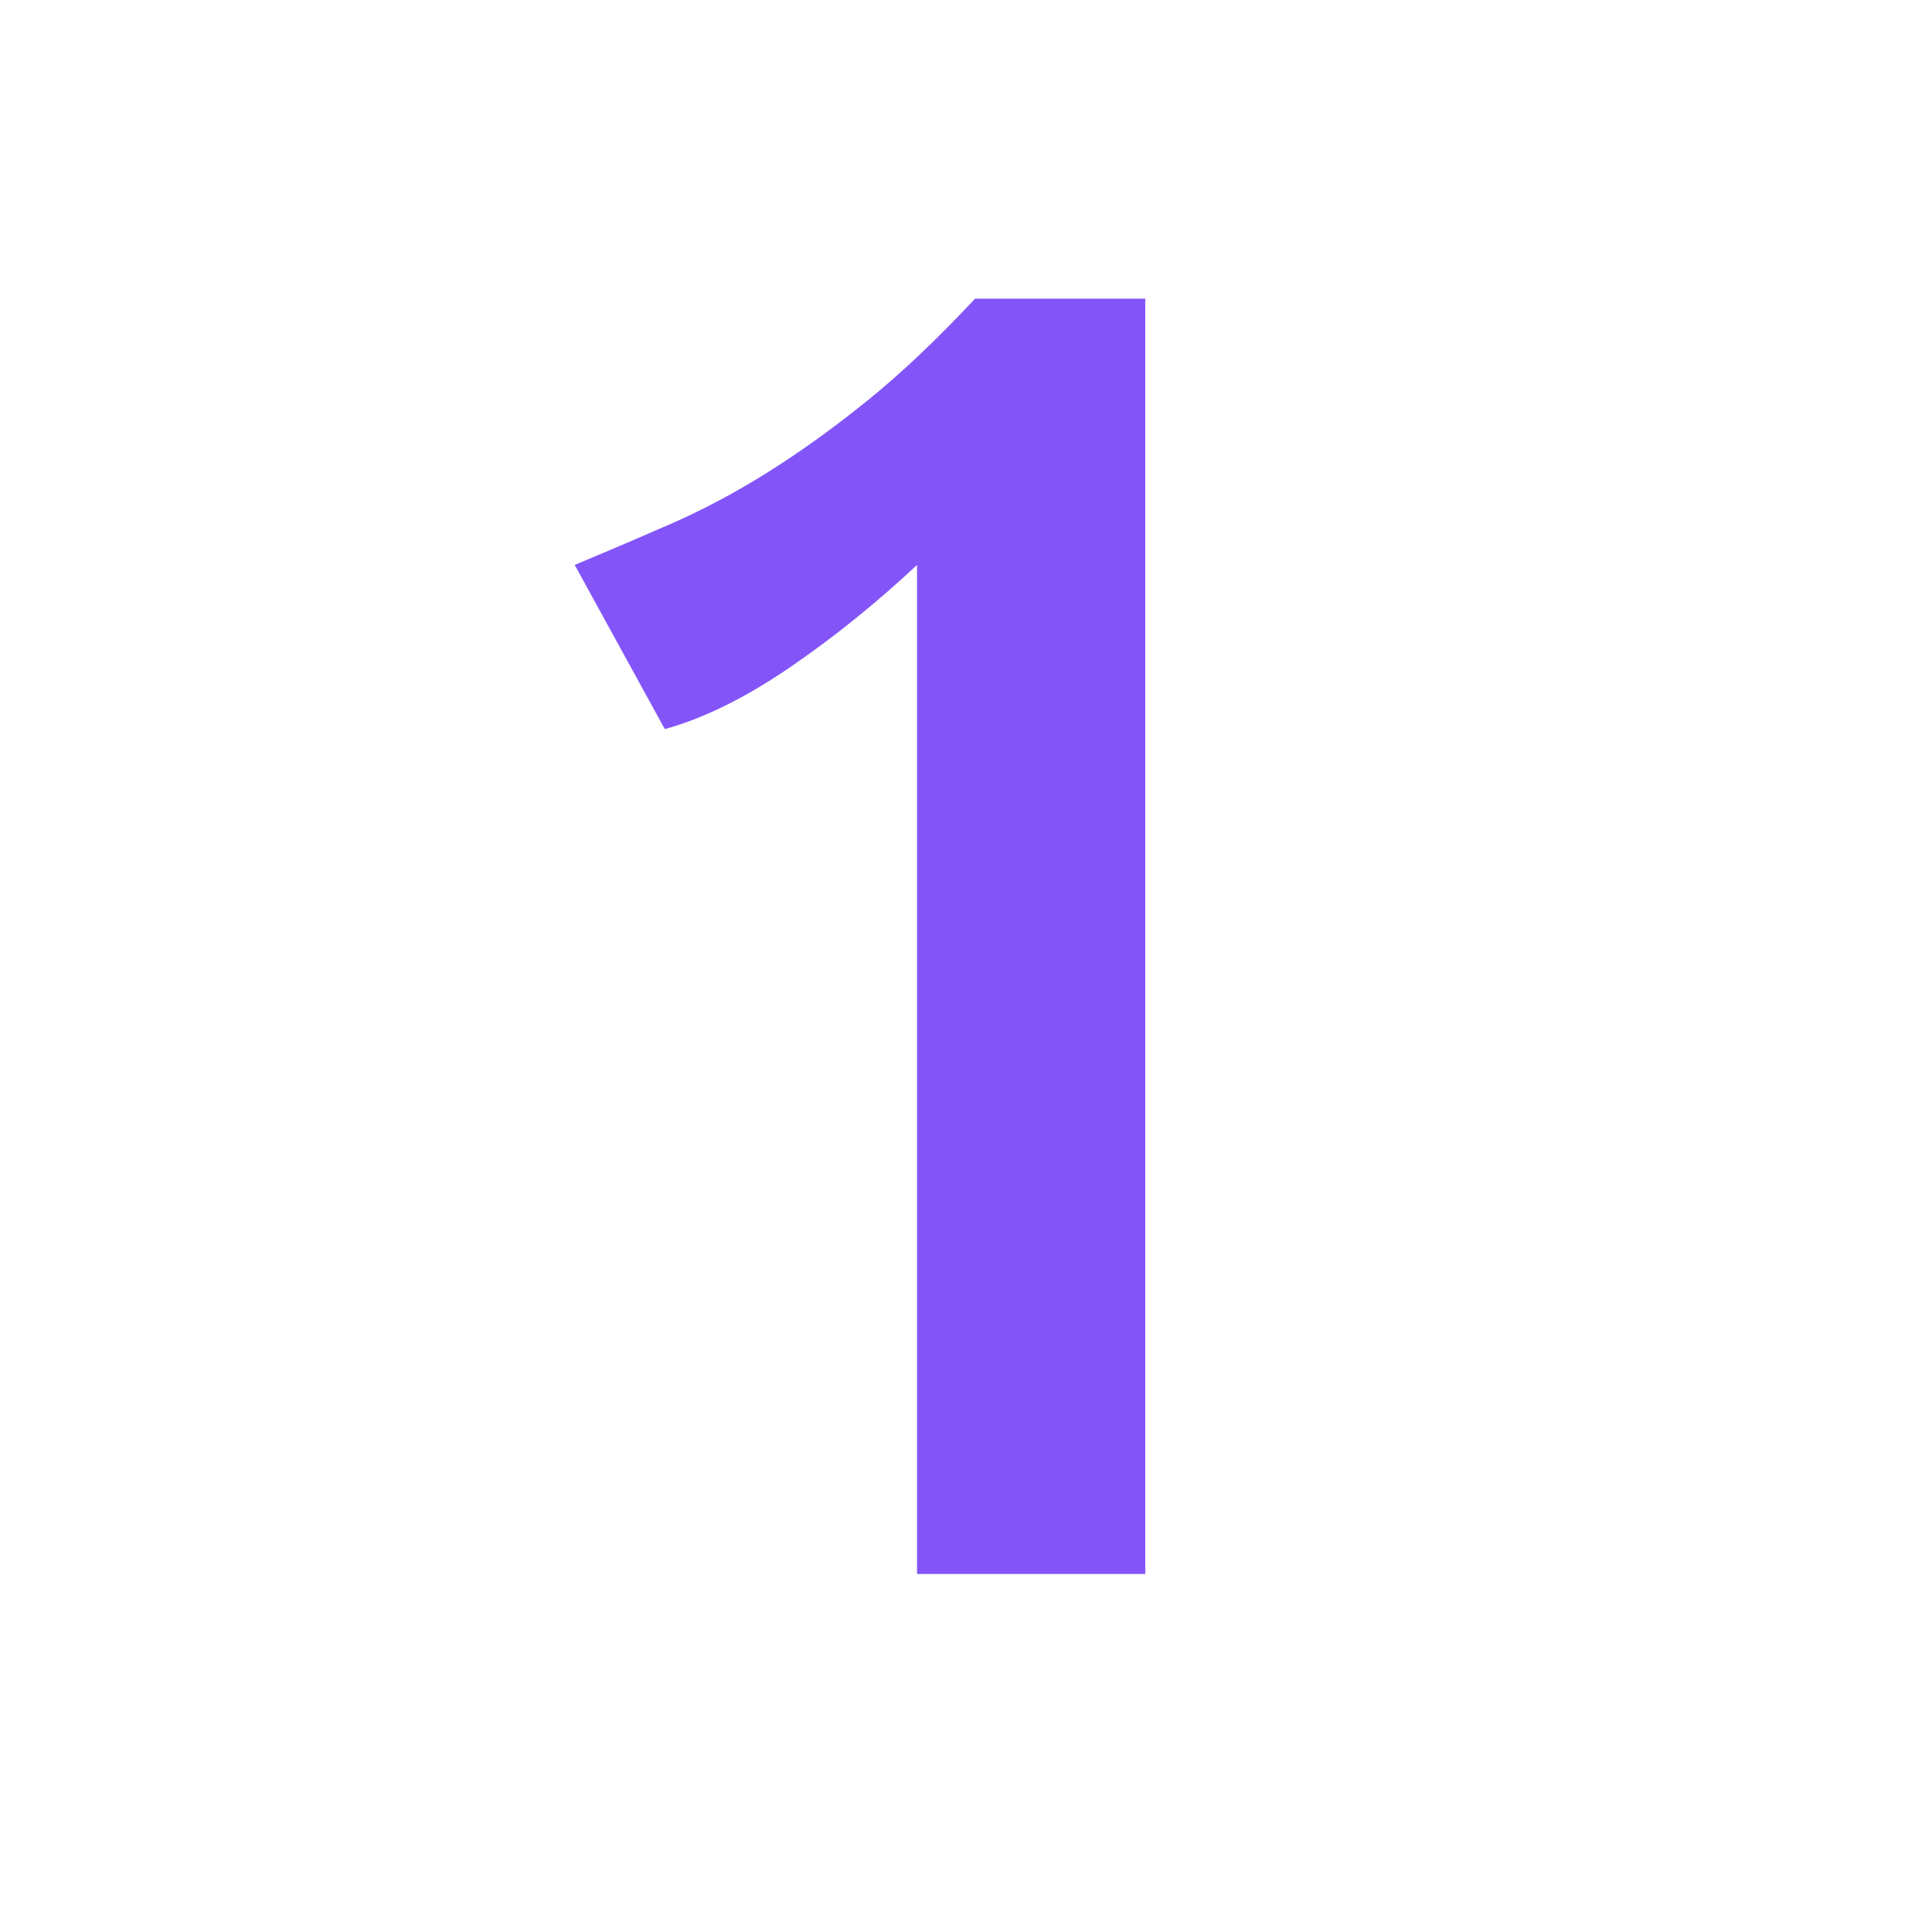 <?xml version="1.0" encoding="UTF-8" standalone="no"?>
<svg xmlns="http://www.w3.org/2000/svg" xmlns:xlink="http://www.w3.org/1999/xlink" xmlns:serif="http://www.serif.com/" width="100%" height="100%" viewBox="0 0 2008 2008" version="1.1" xml:space="preserve" style="fill-rule:evenodd;clip-rule:evenodd;stroke-linejoin:round;stroke-miterlimit:2;">
    <g id="Artboard1" transform="matrix(0.283,0,0,0.283,0,0)">
        <rect x="0" y="0" width="7086.61" height="7086.61" style="fill:none;"></rect>
        <g transform="matrix(1.447,0,0,4.212,-934.532,-14977)">
            <path d="M3552.61,3816.19L3552.61,4928.18L2973.36,4928.18L2973.36,4048.37C2868.34,4082.12 2759.94,4112.08 2648.16,4138.27C2536.37,4164.45 2431.36,4182.2 2333.12,4191.51L2104.47,4048.37C2185.77,4036.73 2267.07,4024.8 2348.37,4012.58C2429.66,4000.36 2510.96,3985.52 2592.26,3968.07C2673.56,3950.61 2757.4,3929.95 2843.78,3906.09C2930.16,3882.24 3022.47,3852.27 3120.71,3816.19L3552.61,3816.19Z" style="fill:rgb(131,85,248);fill-rule:nonzero;"></path>
        </g>
    </g>
</svg>
